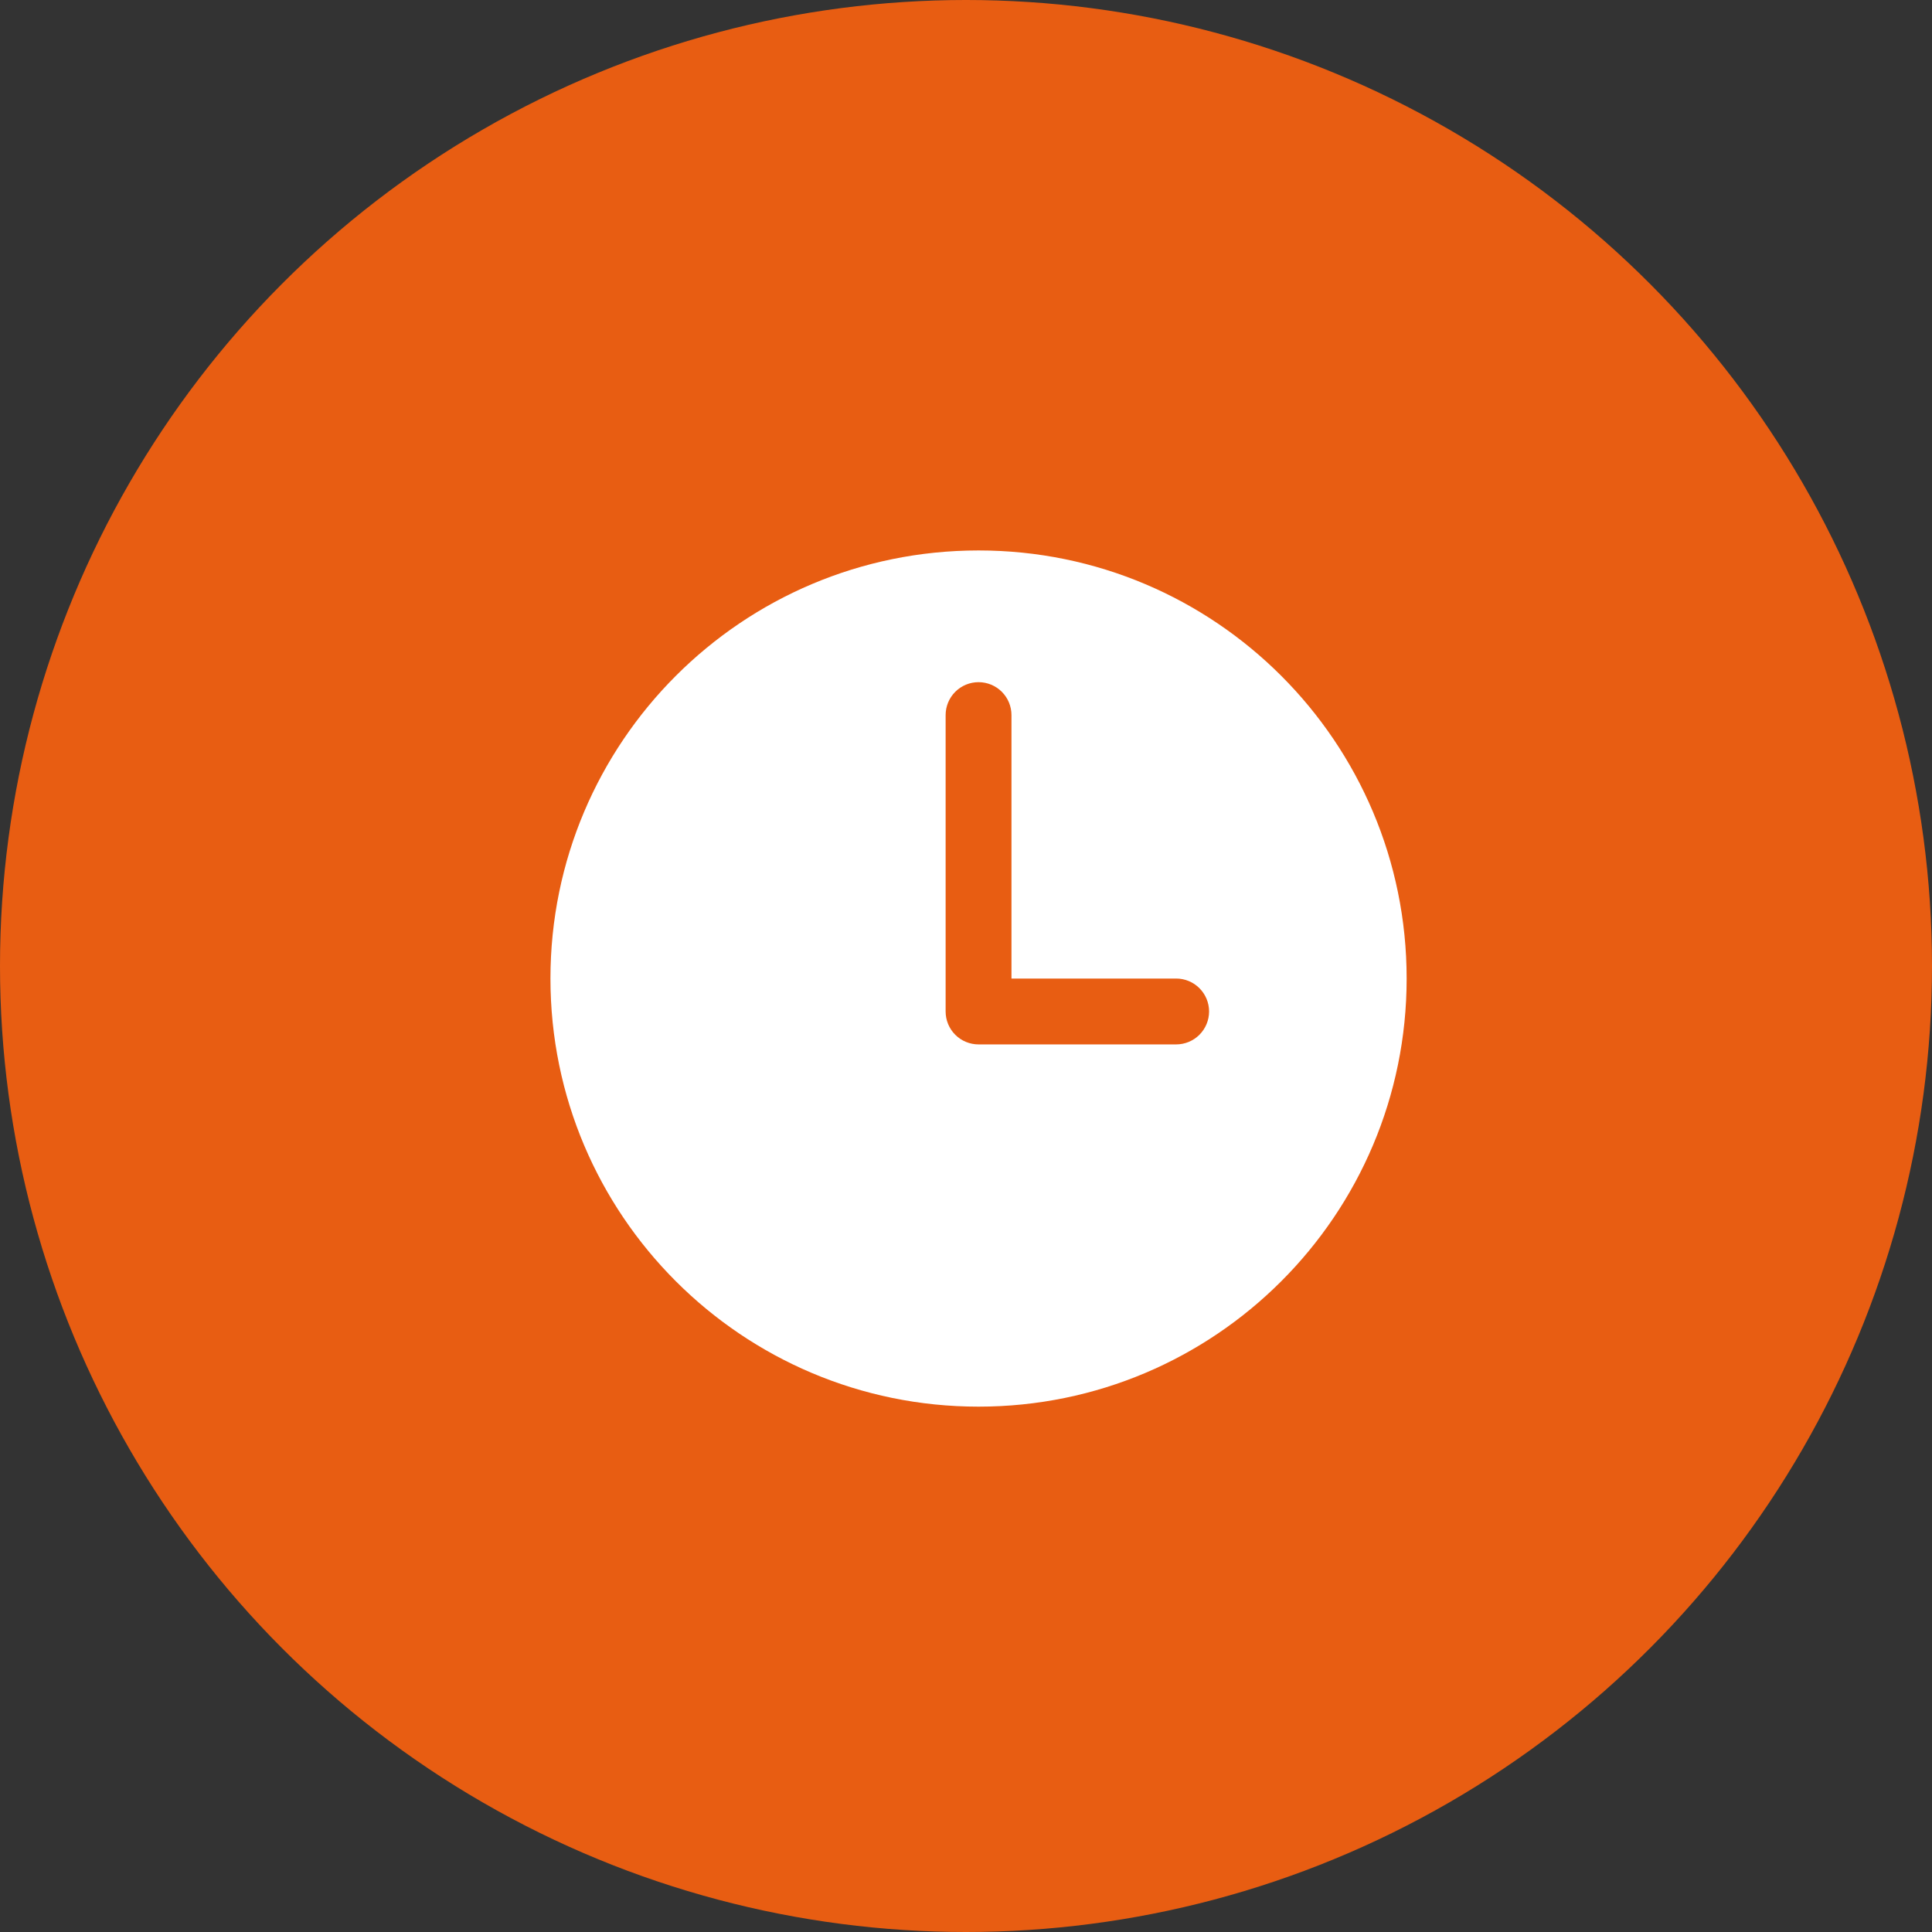 <svg width="77" height="77" viewBox="0 0 77 77" fill="none" xmlns="http://www.w3.org/2000/svg">
<rect x="0" y="0" width="77" height="77" fill="#333333" stroke="none"/>
<circle cx="38.5" cy="38.5" r="38.5" fill="#E85D12"/>
<path d="M39 21.938C29.577 21.938 21.938 29.577 21.938 39C21.938 48.423 29.577 56.062 39 56.062C48.423 56.062 56.062 48.423 56.062 39C56.062 29.577 48.423 21.938 39 21.938ZM46.875 41.625H39C38.652 41.625 38.318 41.487 38.072 41.241C37.826 40.994 37.688 40.661 37.688 40.312V28.5C37.688 28.152 37.826 27.818 38.072 27.572C38.318 27.326 38.652 27.188 39 27.188C39.348 27.188 39.682 27.326 39.928 27.572C40.174 27.818 40.312 28.152 40.312 28.5V39H46.875C47.223 39 47.557 39.138 47.803 39.384C48.049 39.631 48.188 39.964 48.188 40.312C48.188 40.661 48.049 40.994 47.803 41.241C47.557 41.487 47.223 41.625 46.875 41.625Z" fill="white"/>
</svg>
